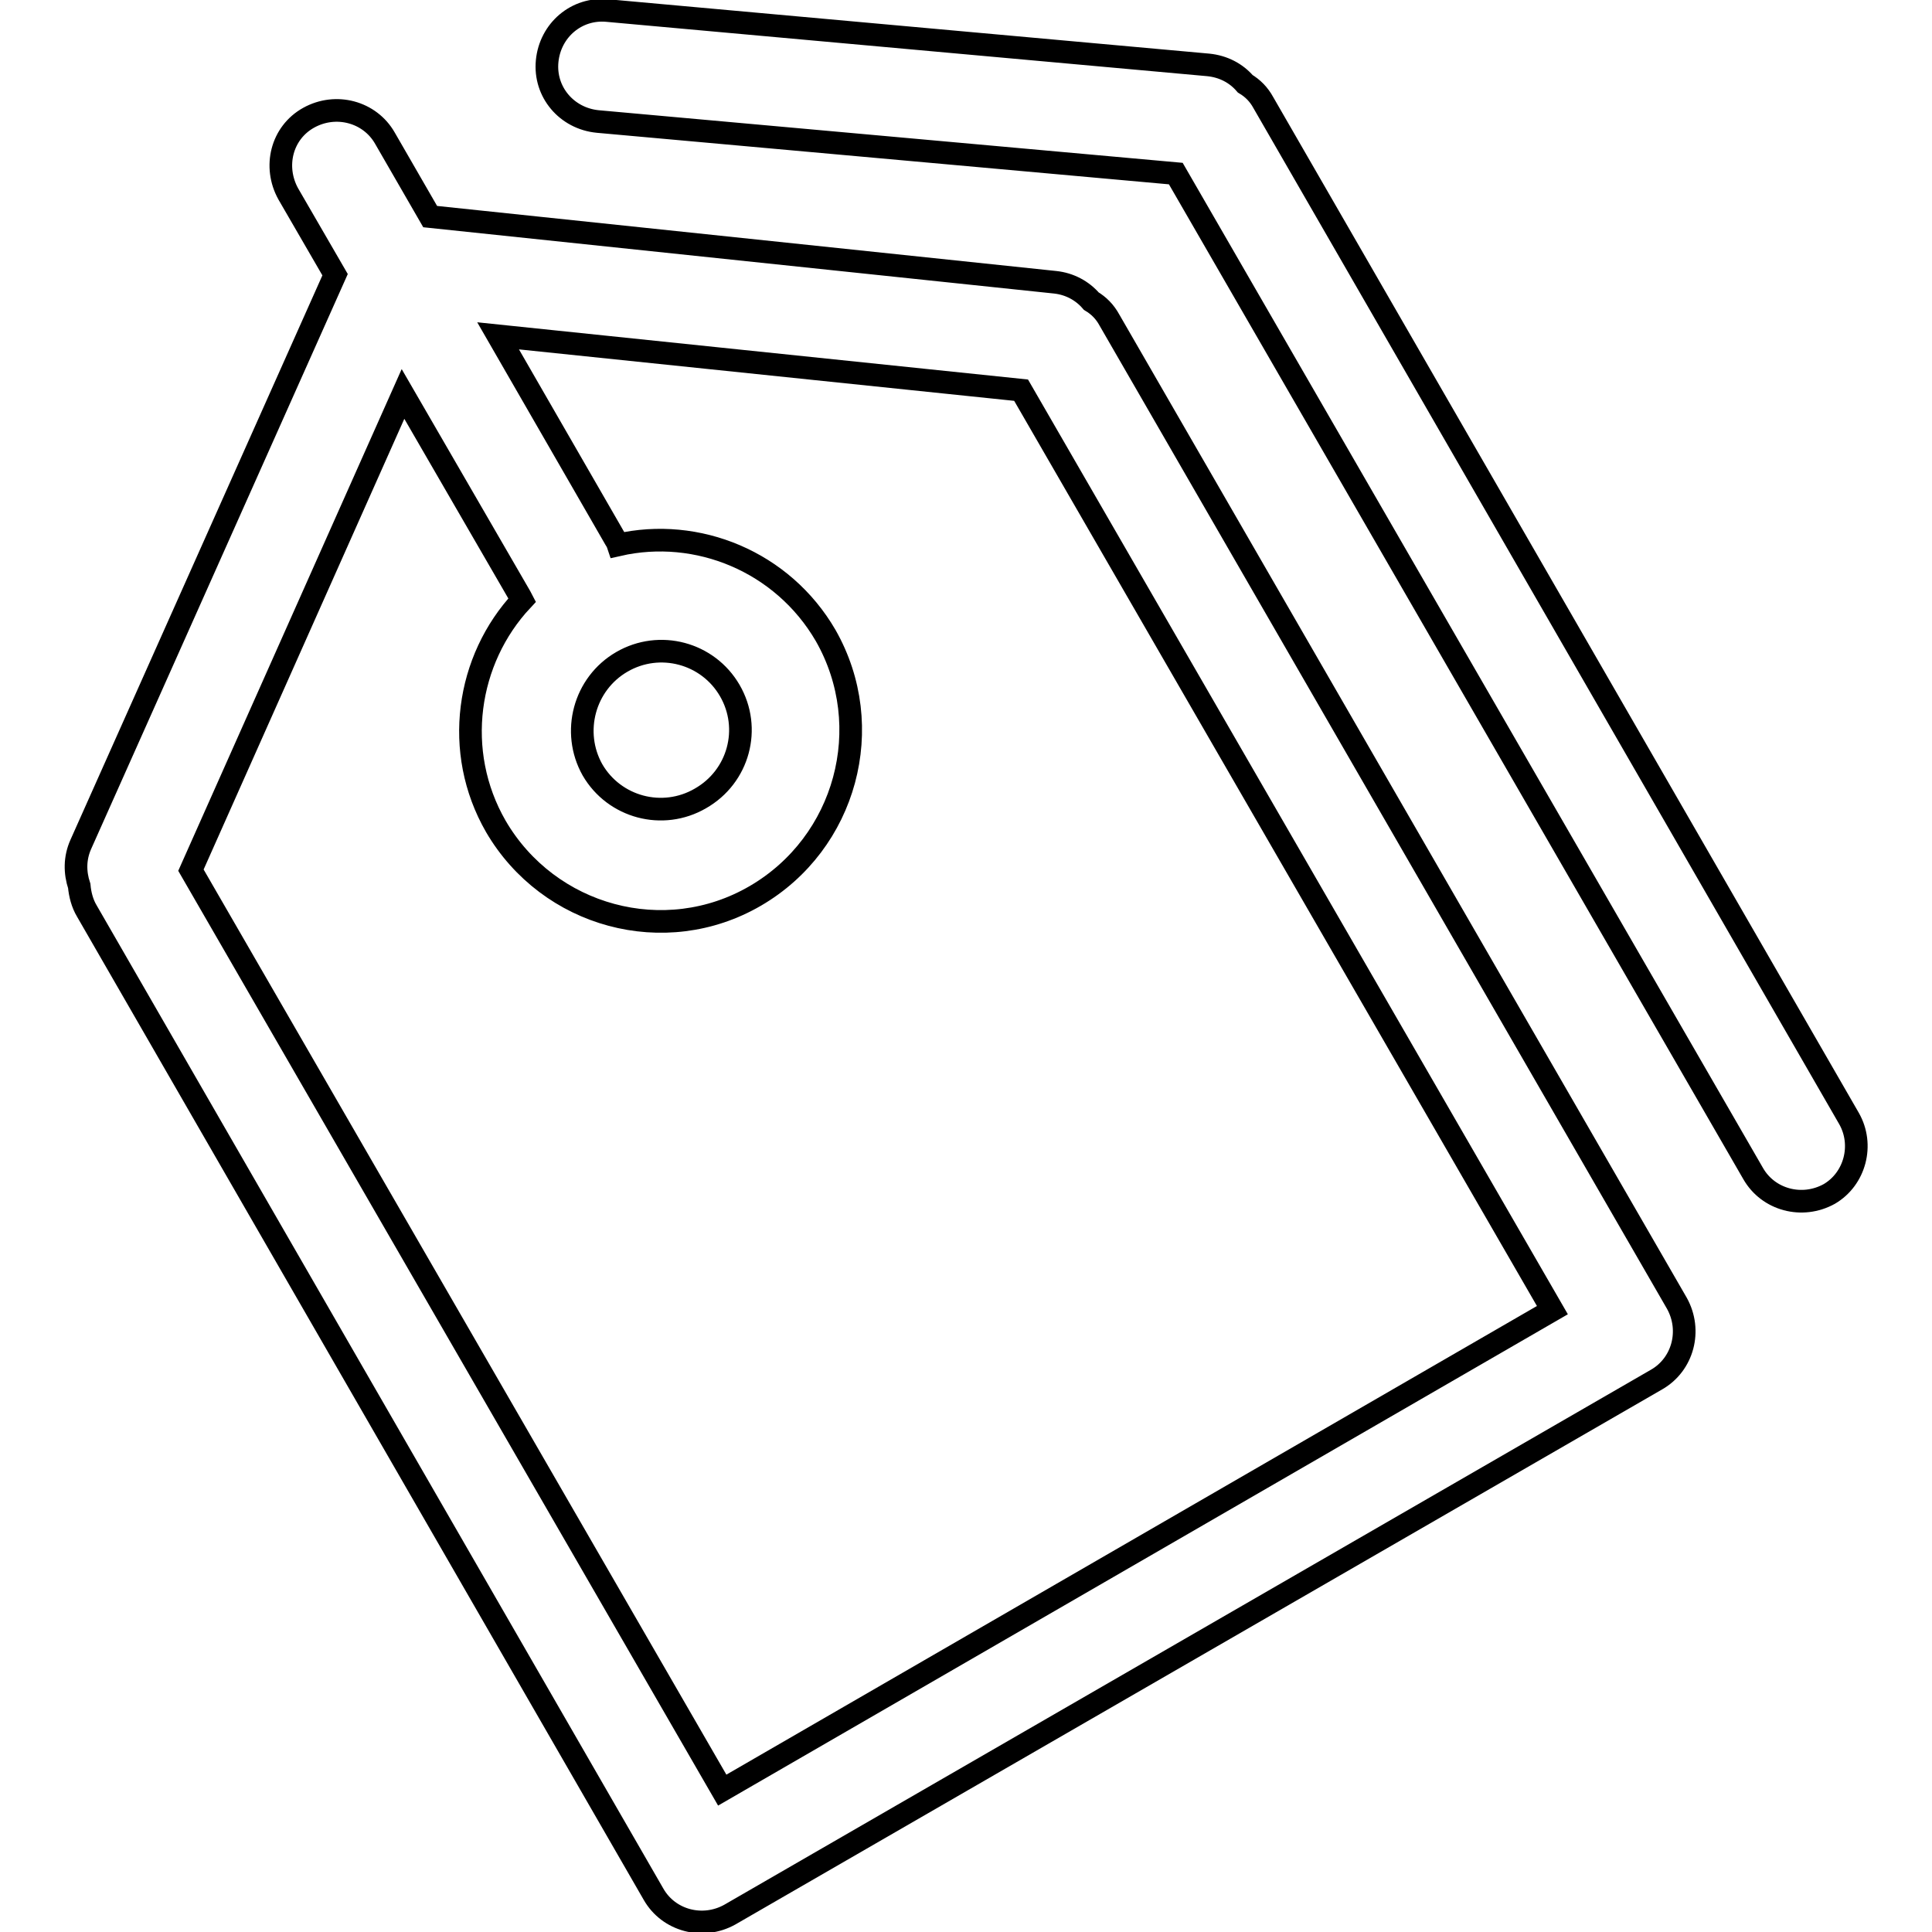 <?xml version="1.0" encoding="utf-8"?>
<!-- Svg Vector Icons : http://www.onlinewebfonts.com/icon -->
<!DOCTYPE svg PUBLIC "-//W3C//DTD SVG 1.1//EN" "http://www.w3.org/Graphics/SVG/1.1/DTD/svg11.dtd">
<svg version="1.1" xmlns="http://www.w3.org/2000/svg" xmlns:xlink="http://www.w3.org/1999/xlink" x="0px" y="0px" viewBox="0 0 256 256" enable-background="new 0 0 256 256" xml:space="preserve">
<g><g><path stroke-width="3" fill-opacity="0" stroke="#000000"  d="M147,42.4c-0.6-1.1-1.4-1.9-2.4-2.5c-1.2-1.4-2.9-2.3-4.8-2.5L57,28.7l-6-10.4c-2-3.5-6.5-4.7-10.1-2.7s-4.7,6.5-2.7,10.1l6.2,10.7l-33.7,75.5c-0.8,1.8-0.8,3.7-0.2,5.5c0.1,1.1,0.4,2.3,1,3.3L86.6,251c2,3.5,6.5,4.7,10.1,2.7l122.8-70.9c3.5-2,4.7-6.5,2.7-10.1L147,42.4z M95.7,237.2L25.3,115.3l28.1-63.1l15.4,26.6c0.1,0.2,0.3,0.5,0.4,0.7c-7.4,7.9-9.2,20.1-3.5,30c7,12,22.4,16.2,34.4,9.2s16.2-22.4,9.3-34.5c-5.7-9.8-17-14.4-27.5-12c-0.1-0.3-0.2-0.5-0.4-0.8L66,44.5l69.3,7.2l70.4,121.9L95.7,237.2z M82.4,87.7c5-2.9,11.4-1.2,14.3,3.8c2.9,5,1.2,11.4-3.9,14.3c-5,2.9-11.4,1.2-14.3-3.8C75.7,97,77.4,90.6,82.4,87.7z M245,148.2L167.4,13.6c-0.6-1.1-1.4-1.9-2.4-2.5c-1.2-1.4-2.9-2.3-4.9-2.5L80.5,1.4c-4.1-0.4-7.6,2.6-8,6.7c-0.4,4.1,2.6,7.6,6.7,8l76.6,6.9l76.5,132.5c2,3.5,6.5,4.7,10.1,2.7C245.8,156.2,247,151.7,245,148.2z"/></g></g>
</svg>